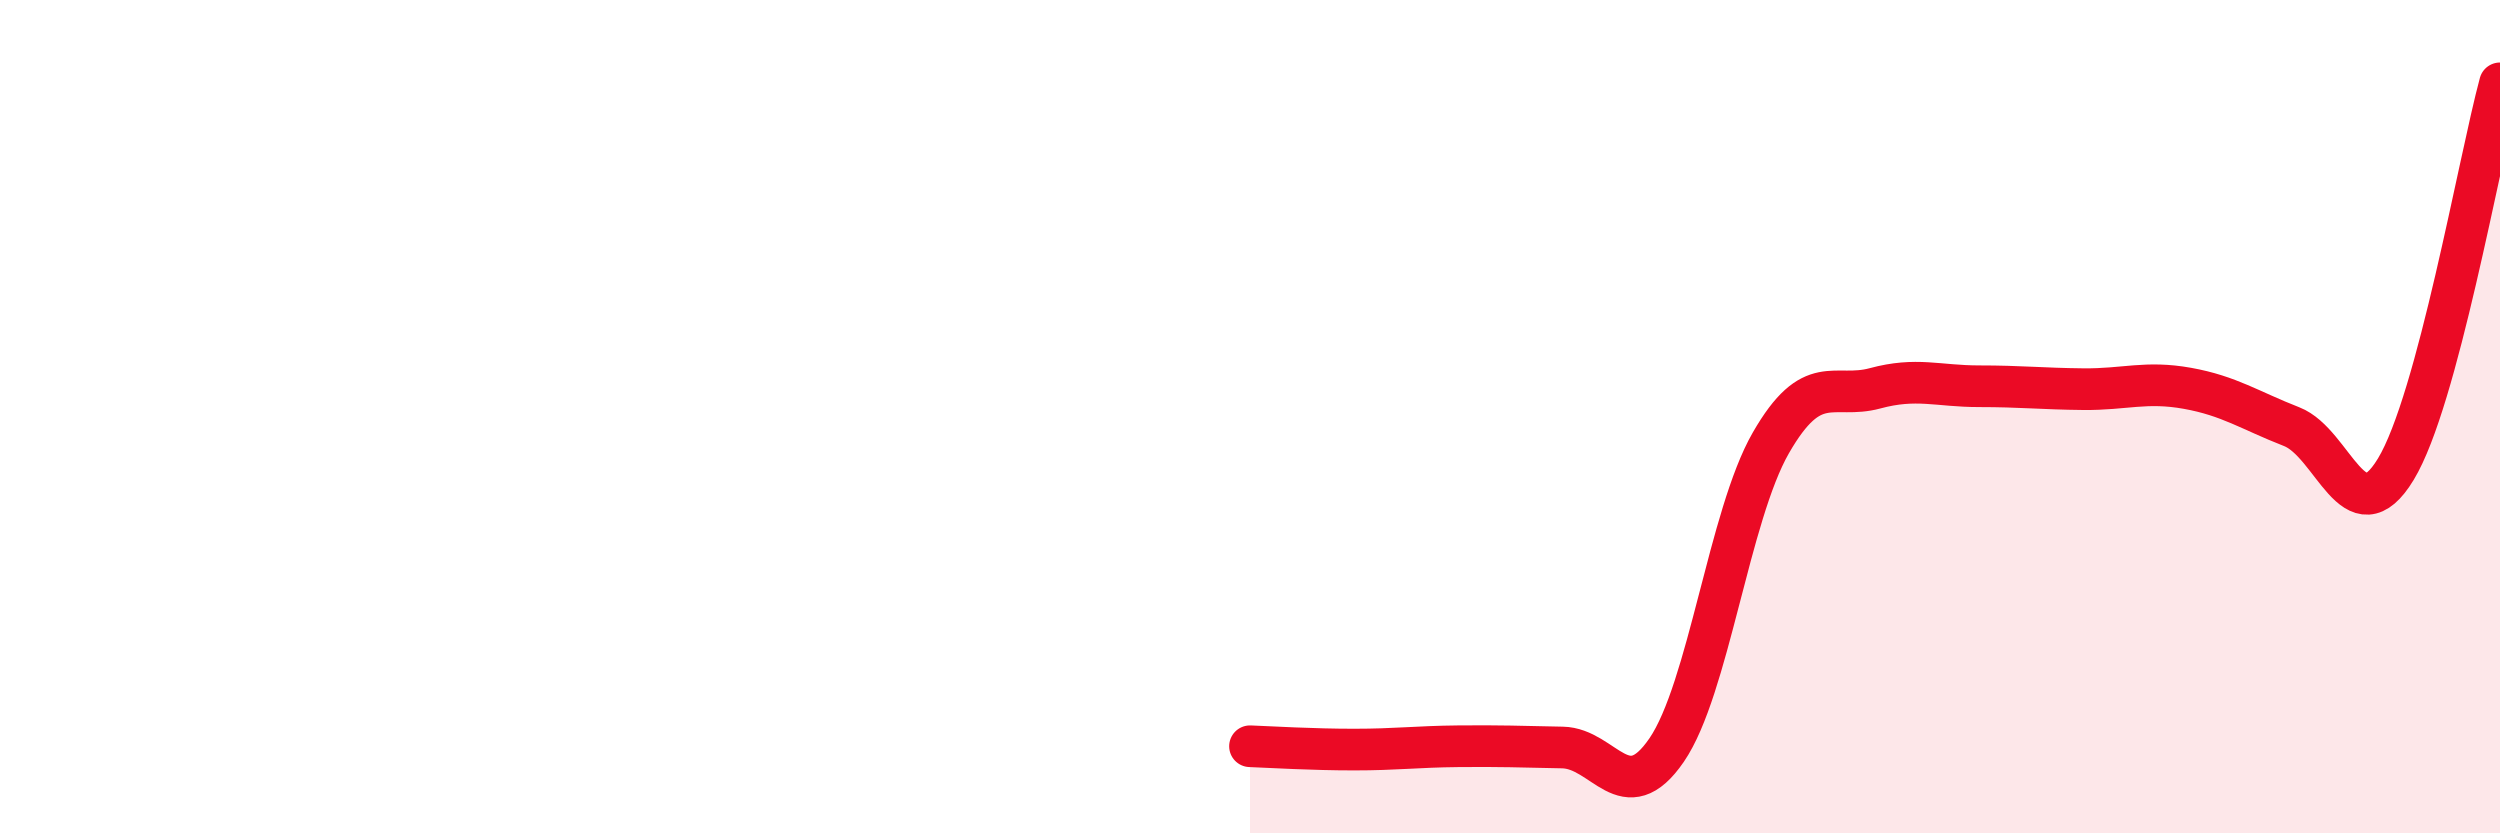 
    <svg width="60" height="20" viewBox="0 0 60 20" xmlns="http://www.w3.org/2000/svg">
      <path
        d="M 30,17.91 C 30.5,17.93 31.5,17.99 32.5,17.99 C 33.5,17.99 34,17.92 35,17.91 C 36,17.9 36.5,17.92 37.5,17.94 C 38.5,17.96 39,19.46 40,18 C 41,16.54 41.5,12.37 42.5,10.63 C 43.5,8.89 44,9.59 45,9.32 C 46,9.05 46.5,9.27 47.5,9.27 C 48.5,9.27 49,9.33 50,9.34 C 51,9.35 51.5,9.14 52.5,9.32 C 53.5,9.5 54,9.85 55,10.24 C 56,10.63 56.5,12.91 57.5,11.26 C 58.5,9.61 59.5,3.85 60,2L60 20L30 20Z"
        fill="#EB0A25"
        opacity="0.1"
        stroke-linecap="round"
        stroke-linejoin="round"
      />
      <path
        d="M 30,17.91 C 30.5,17.93 31.5,17.99 32.5,17.99 C 33.5,17.99 34,17.92 35,17.91 C 36,17.9 36.5,17.92 37.5,17.94 C 38.5,17.96 39,19.46 40,18 C 41,16.54 41.5,12.37 42.5,10.63 C 43.5,8.89 44,9.59 45,9.32 C 46,9.05 46.5,9.27 47.5,9.27 C 48.5,9.27 49,9.33 50,9.34 C 51,9.35 51.5,9.14 52.5,9.32 C 53.5,9.5 54,9.85 55,10.24 C 56,10.63 56.5,12.91 57.5,11.26 C 58.5,9.61 59.5,3.85 60,2"
        stroke="#EB0A25"
        stroke-width="1"
        fill="none"
        stroke-linecap="round"
        stroke-linejoin="round"
      />
    </svg>
  